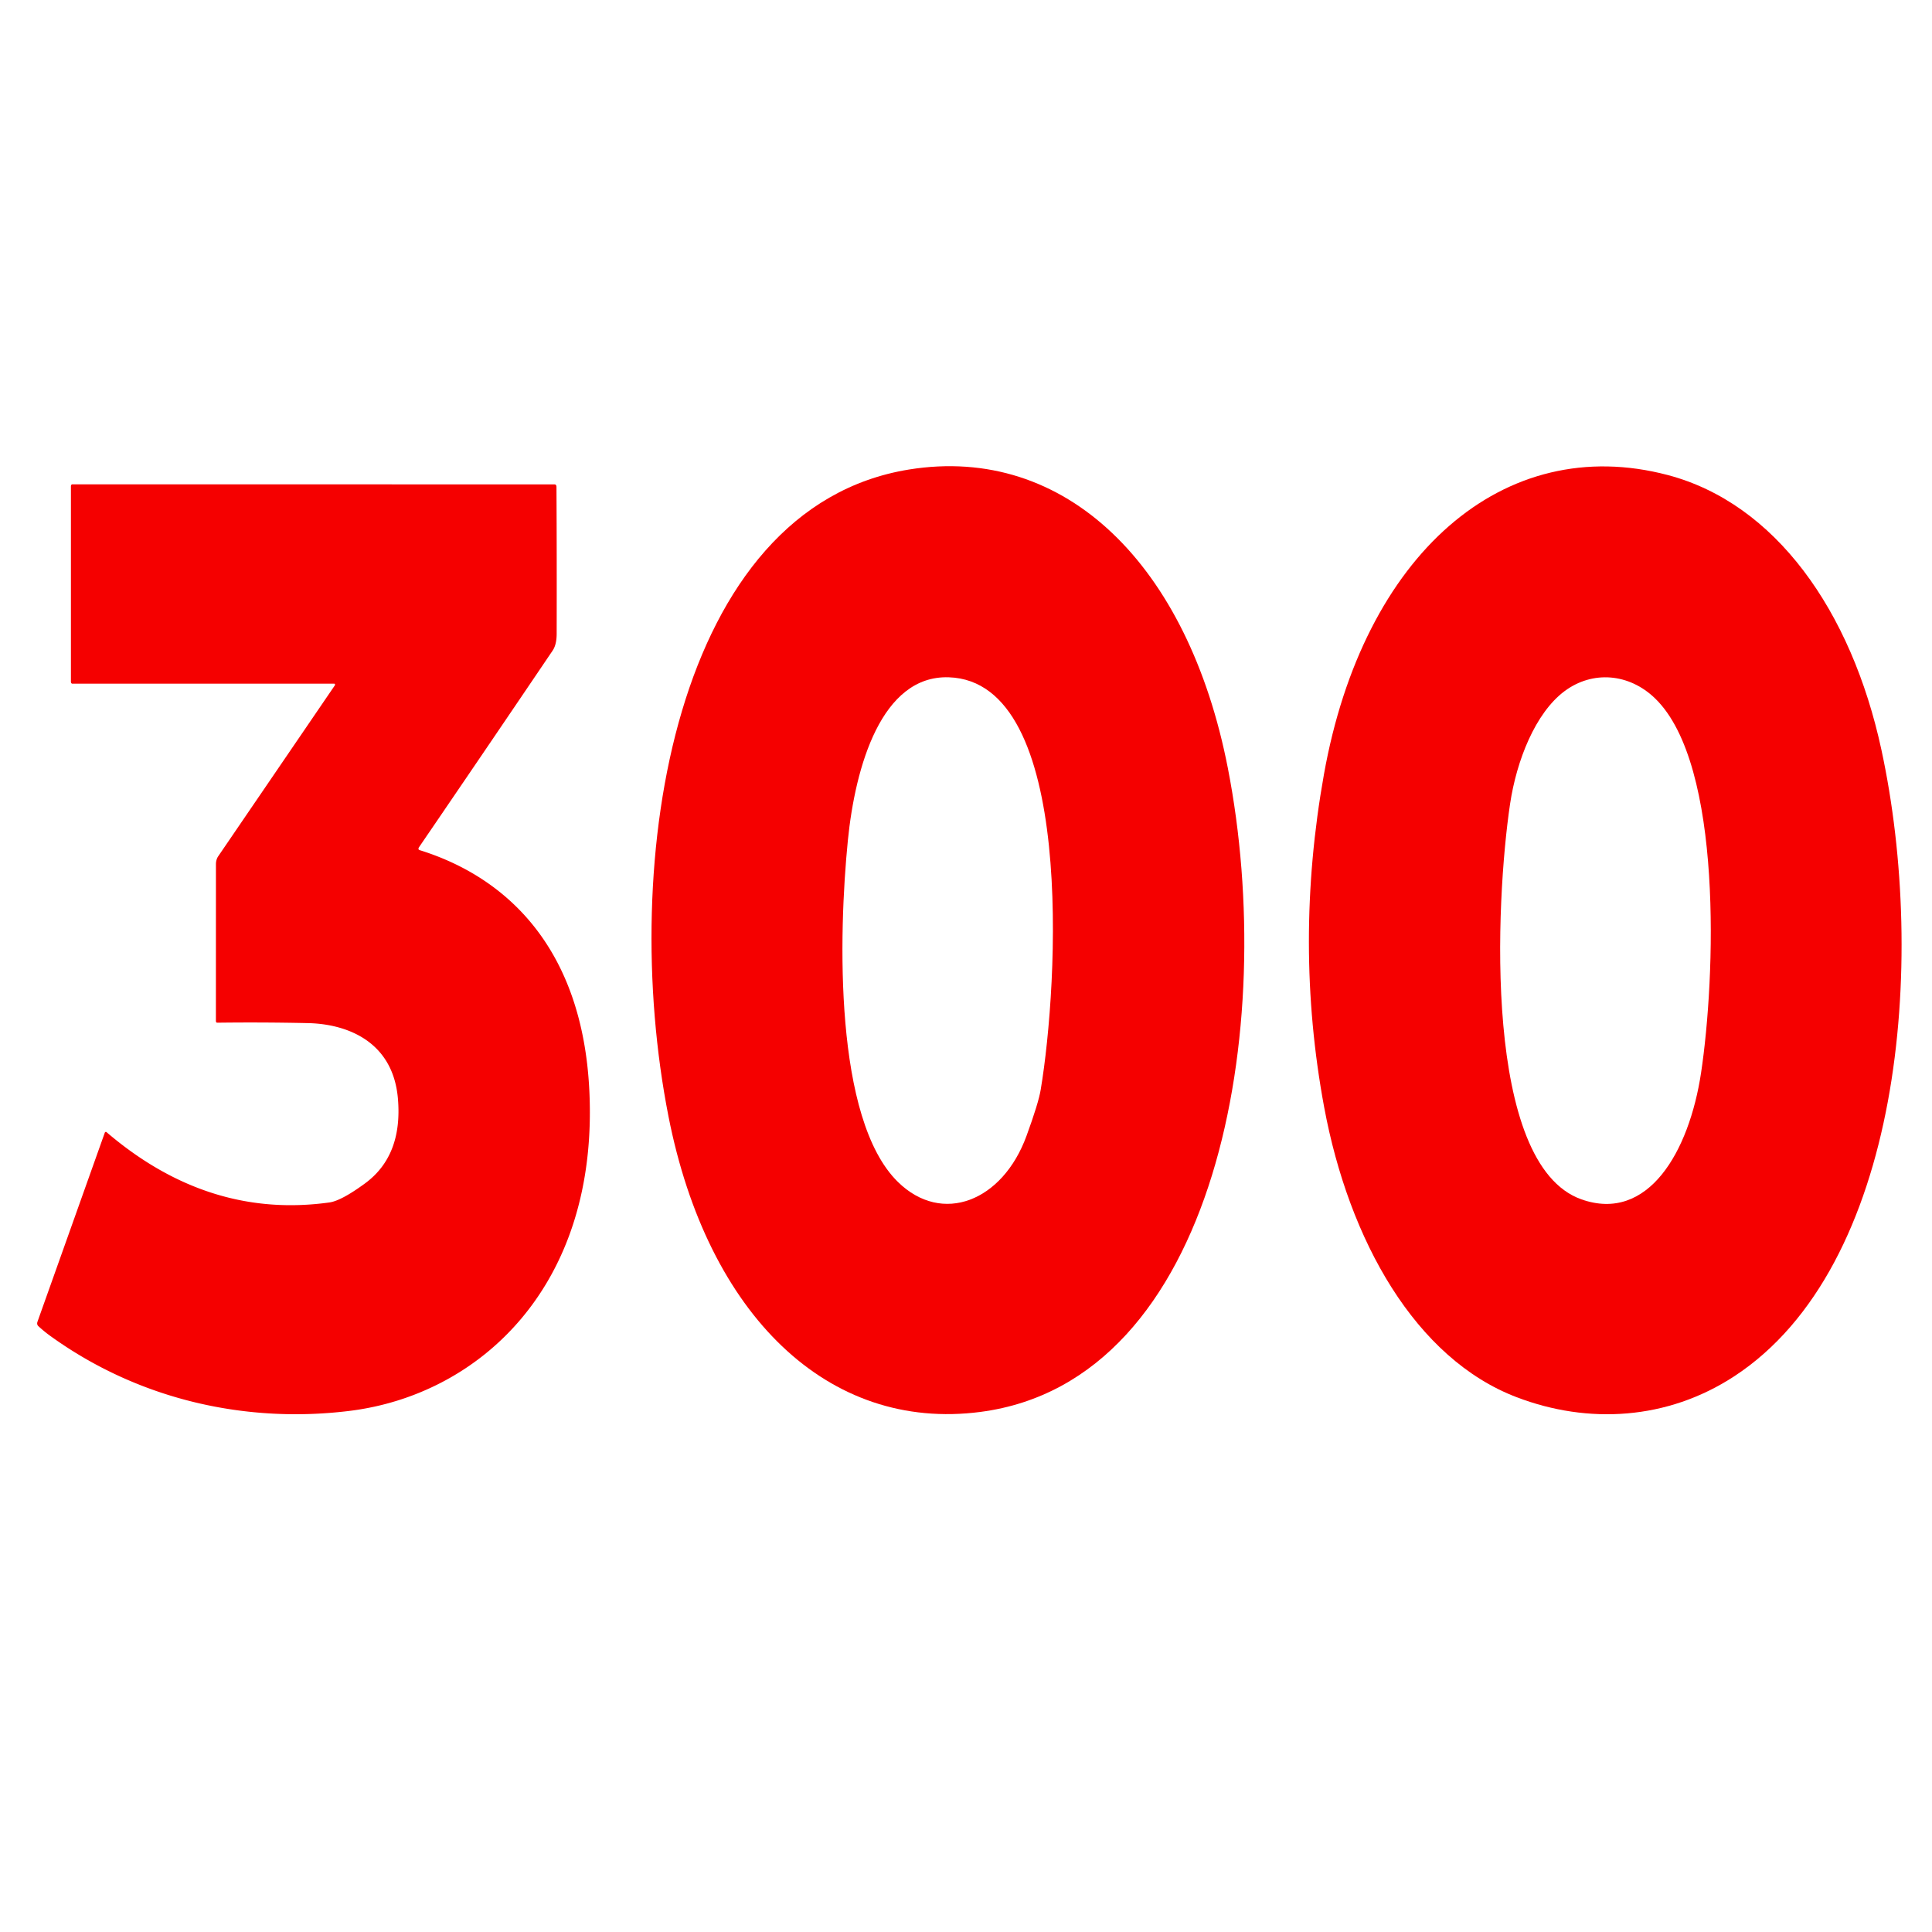 <?xml version="1.0" encoding="UTF-8" standalone="no"?>
<svg
   version="1.0"
   width="80pt"
   height="80pt"
   viewBox="0 0 80 80"
   preserveAspectRatio="xMidYMid meet"
   id="svg3"
   sodipodi:docname="safari-pinned-tab.svg"
   inkscape:version="1.3 (0e150ed, 2023-07-21)"
   xmlns:inkscape="http://www.inkscape.org/namespaces/inkscape"
   xmlns:sodipodi="http://sodipodi.sourceforge.net/DTD/sodipodi-0.dtd"
   xmlns="http://www.w3.org/2000/svg"
   xmlns:svg="http://www.w3.org/2000/svg">
  <defs
     id="defs3" />
  <sodipodi:namedview
     id="namedview3"
     pagecolor="#ffffff"
     bordercolor="#000000"
     borderopacity="0.25"
     inkscape:showpageshadow="2"
     inkscape:pageopacity="0.0"
     inkscape:pagecheckerboard="0"
     inkscape:deskcolor="#d1d1d1"
     inkscape:document-units="pt"
     inkscape:zoom="2.2125"
     inkscape:cx="53.333333"
     inkscape:cy="53.333333"
     inkscape:window-width="1440"
     inkscape:window-height="797"
     inkscape:window-x="0"
     inkscape:window-y="25"
     inkscape:window-maximized="0"
     inkscape:current-layer="svg3" />
  <g
     id="g2"
     transform="matrix(0.16,0,0,0.217,-3.196,7.25)">
    <g
       fill="#f50000"
       id="g8">
      <path
         d="m 337.74,113.15 c 13.07,49.37 -2.71,116.94 -64.01,122.86 -39.47,3.81 -70.64,-18.5 -80.75,-56.38 -13.05,-48.89 1.57,-116.22 62.27,-123.45 40.48,-4.81 72.23,18.19 82.49,56.97 z m -52.11,70.2 q 3.1,-6.25 3.68,-8.83 c 4.54,-20.01 9.07,-77.92 -23.81,-78.69 -17.39,-0.41 -24.19,17.01 -26.1,31.14 -2.42,17.98 -3.6,53.16 12.93,65.14 11.49,8.32 27.13,3.7 33.3,-8.76 z"
         id="path6" />
      <path
         d="m 412.51,233.21 c -26.18,-7.35 -43.42,-29.85 -49.85,-55.37 q -7.86,-31.24 -0.05,-63.49 c 10.17,-41.98 46.53,-65.38 89,-57.11 27.72,5.4 47.48,25.77 55.28,52.45 11.85,40.48 5.26,98.64 -38.11,119.53 -17.32,8.34 -37.79,9.19 -56.27,3.99 z M 424.89,98.47 c -7.59,4.17 -12.44,13.27 -14.11,21.53 -3.77,18.64 -7.05,68.8 18.47,75.45 17.18,4.48 27.87,-8.98 30.97,-24.2 3.66,-17.94 5.78,-58.72 -11.88,-71.37 -6.73,-4.82 -16.18,-5.39 -23.45,-1.41 z"
         id="path7" />
      <path
         d="M 106.49,97.05 H 38.69 A 0.36,0.36 0 0 1 38.33,96.69 V 59.37 a 0.36,0.35 -90 0 1 0.35,-0.36 l 124.79,0.01 q 0.52,0 0.52,0.52 0.1,13.91 0.05,27.96 0,2.1 -1.05,3.24 -17.29,18.85 -34.55,37.49 -0.41,0.45 0.18,0.59 c 23.09,5.31 42.08,19.12 43.87,45.8 2.51,37.41 -28.46,58.12 -61.99,61.19 -26.22,2.4 -54.11,-1.85 -77.51,-14.3 q -1.6,-0.85 -3.09,-1.87 -0.47,-0.33 -0.22,-0.85 l 17.4,-36.03 a 0.33,0.32 29.4 0 1 0.47,-0.13 q 26.36,16.63 57.68,13.41 3.08,-0.32 9.24,-3.65 9.74,-5.29 8.49,-16.14 c -1.27,-11.01 -13.29,-14.26 -23.21,-14.43 q -11.87,-0.19 -23.59,-0.08 a 0.31,0.31 0 0 1 -0.31,-0.31 l 0.01,-29.94 a 2.23,2.22 66.7 0 1 0.6,-1.52 l 30.17,-32.6 a 0.19,0.19 0 0 0 -0.14,-0.32 z"
         id="path8" />
    </g>
  </g>
</svg>
